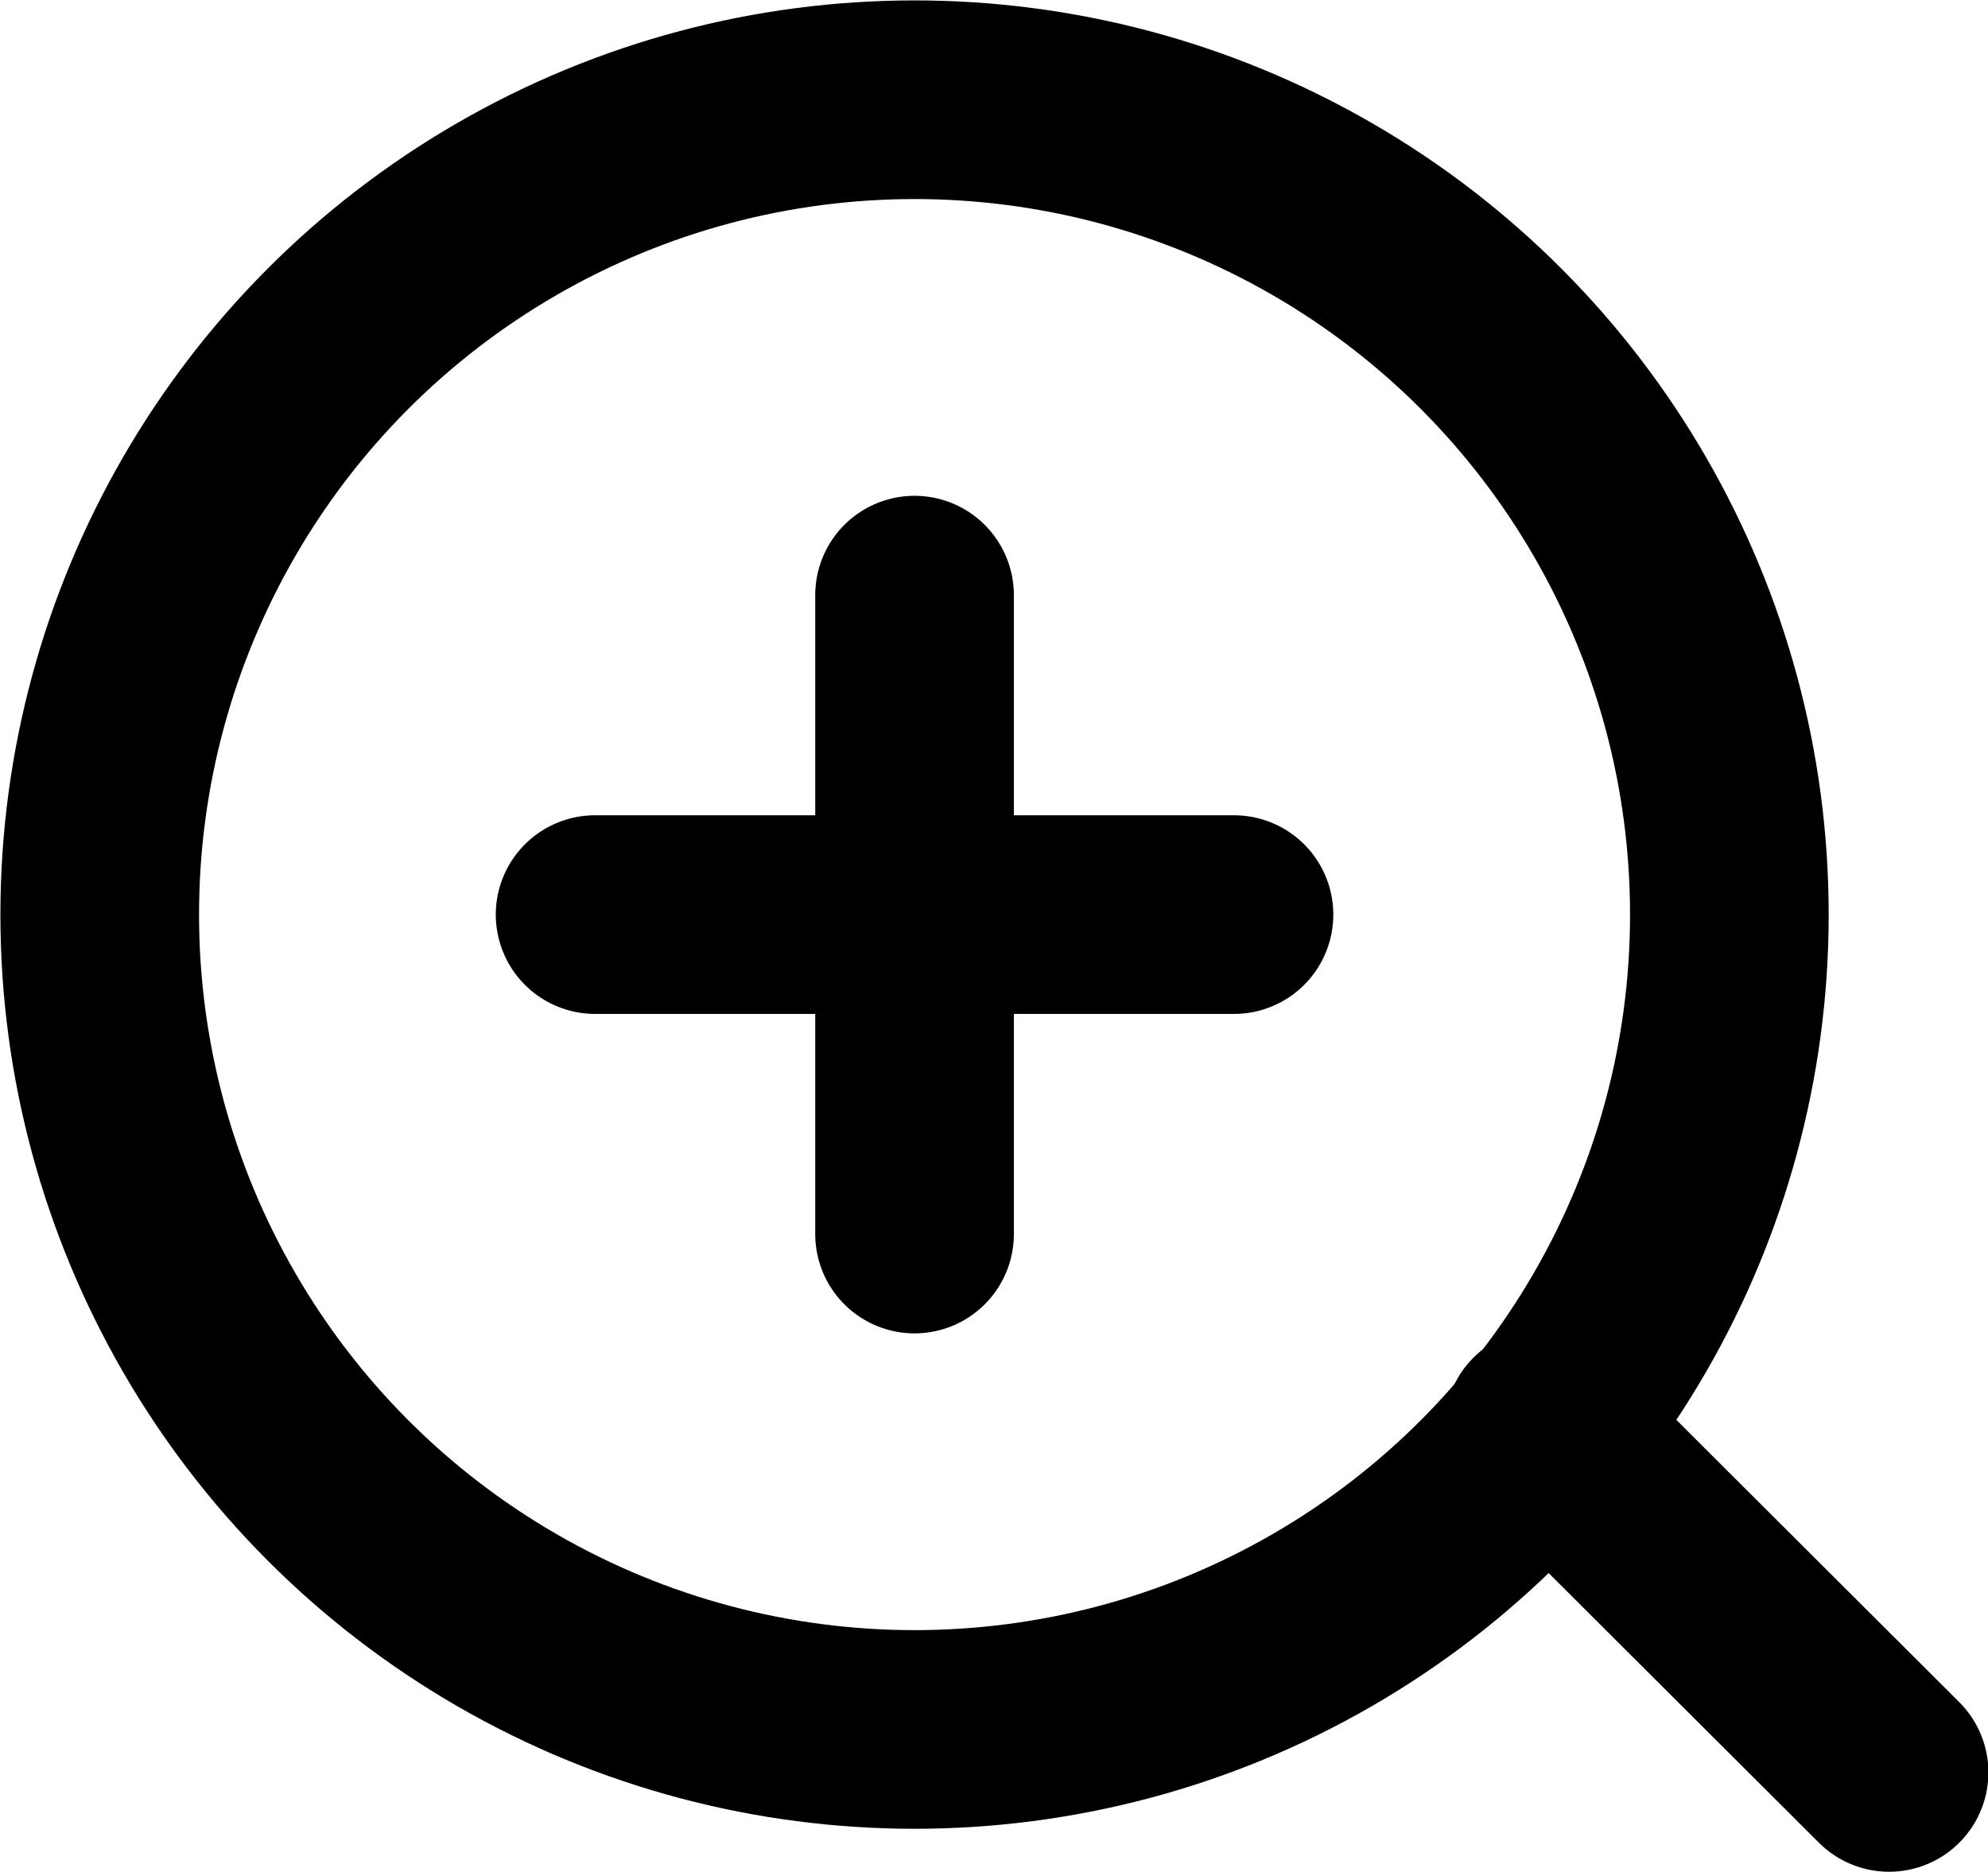 <svg xmlns="http://www.w3.org/2000/svg" id="_&#x30EC;&#x30A4;&#x30E4;&#x30FC;_2" viewBox="0 0 24.52 23.09"><defs><style>.cls-1{stroke-linecap:round;}.cls-1,.cls-2{fill:none;stroke:#000;stroke-miterlimit:10;stroke-width:2.45px;}</style></defs><g id="design"><circle class="cls-2" cx="11.28" cy="11.28" r="10.05"></circle><line class="cls-1" x1="19.04" y1="17.61" x2="23.3" y2="21.86"></line><line class="cls-1" x1="11.28" y1="7.34" x2="11.28" y2="15.22"></line><line class="cls-1" x1="7.34" y1="11.28" x2="15.22" y2="11.28"></line></g></svg>